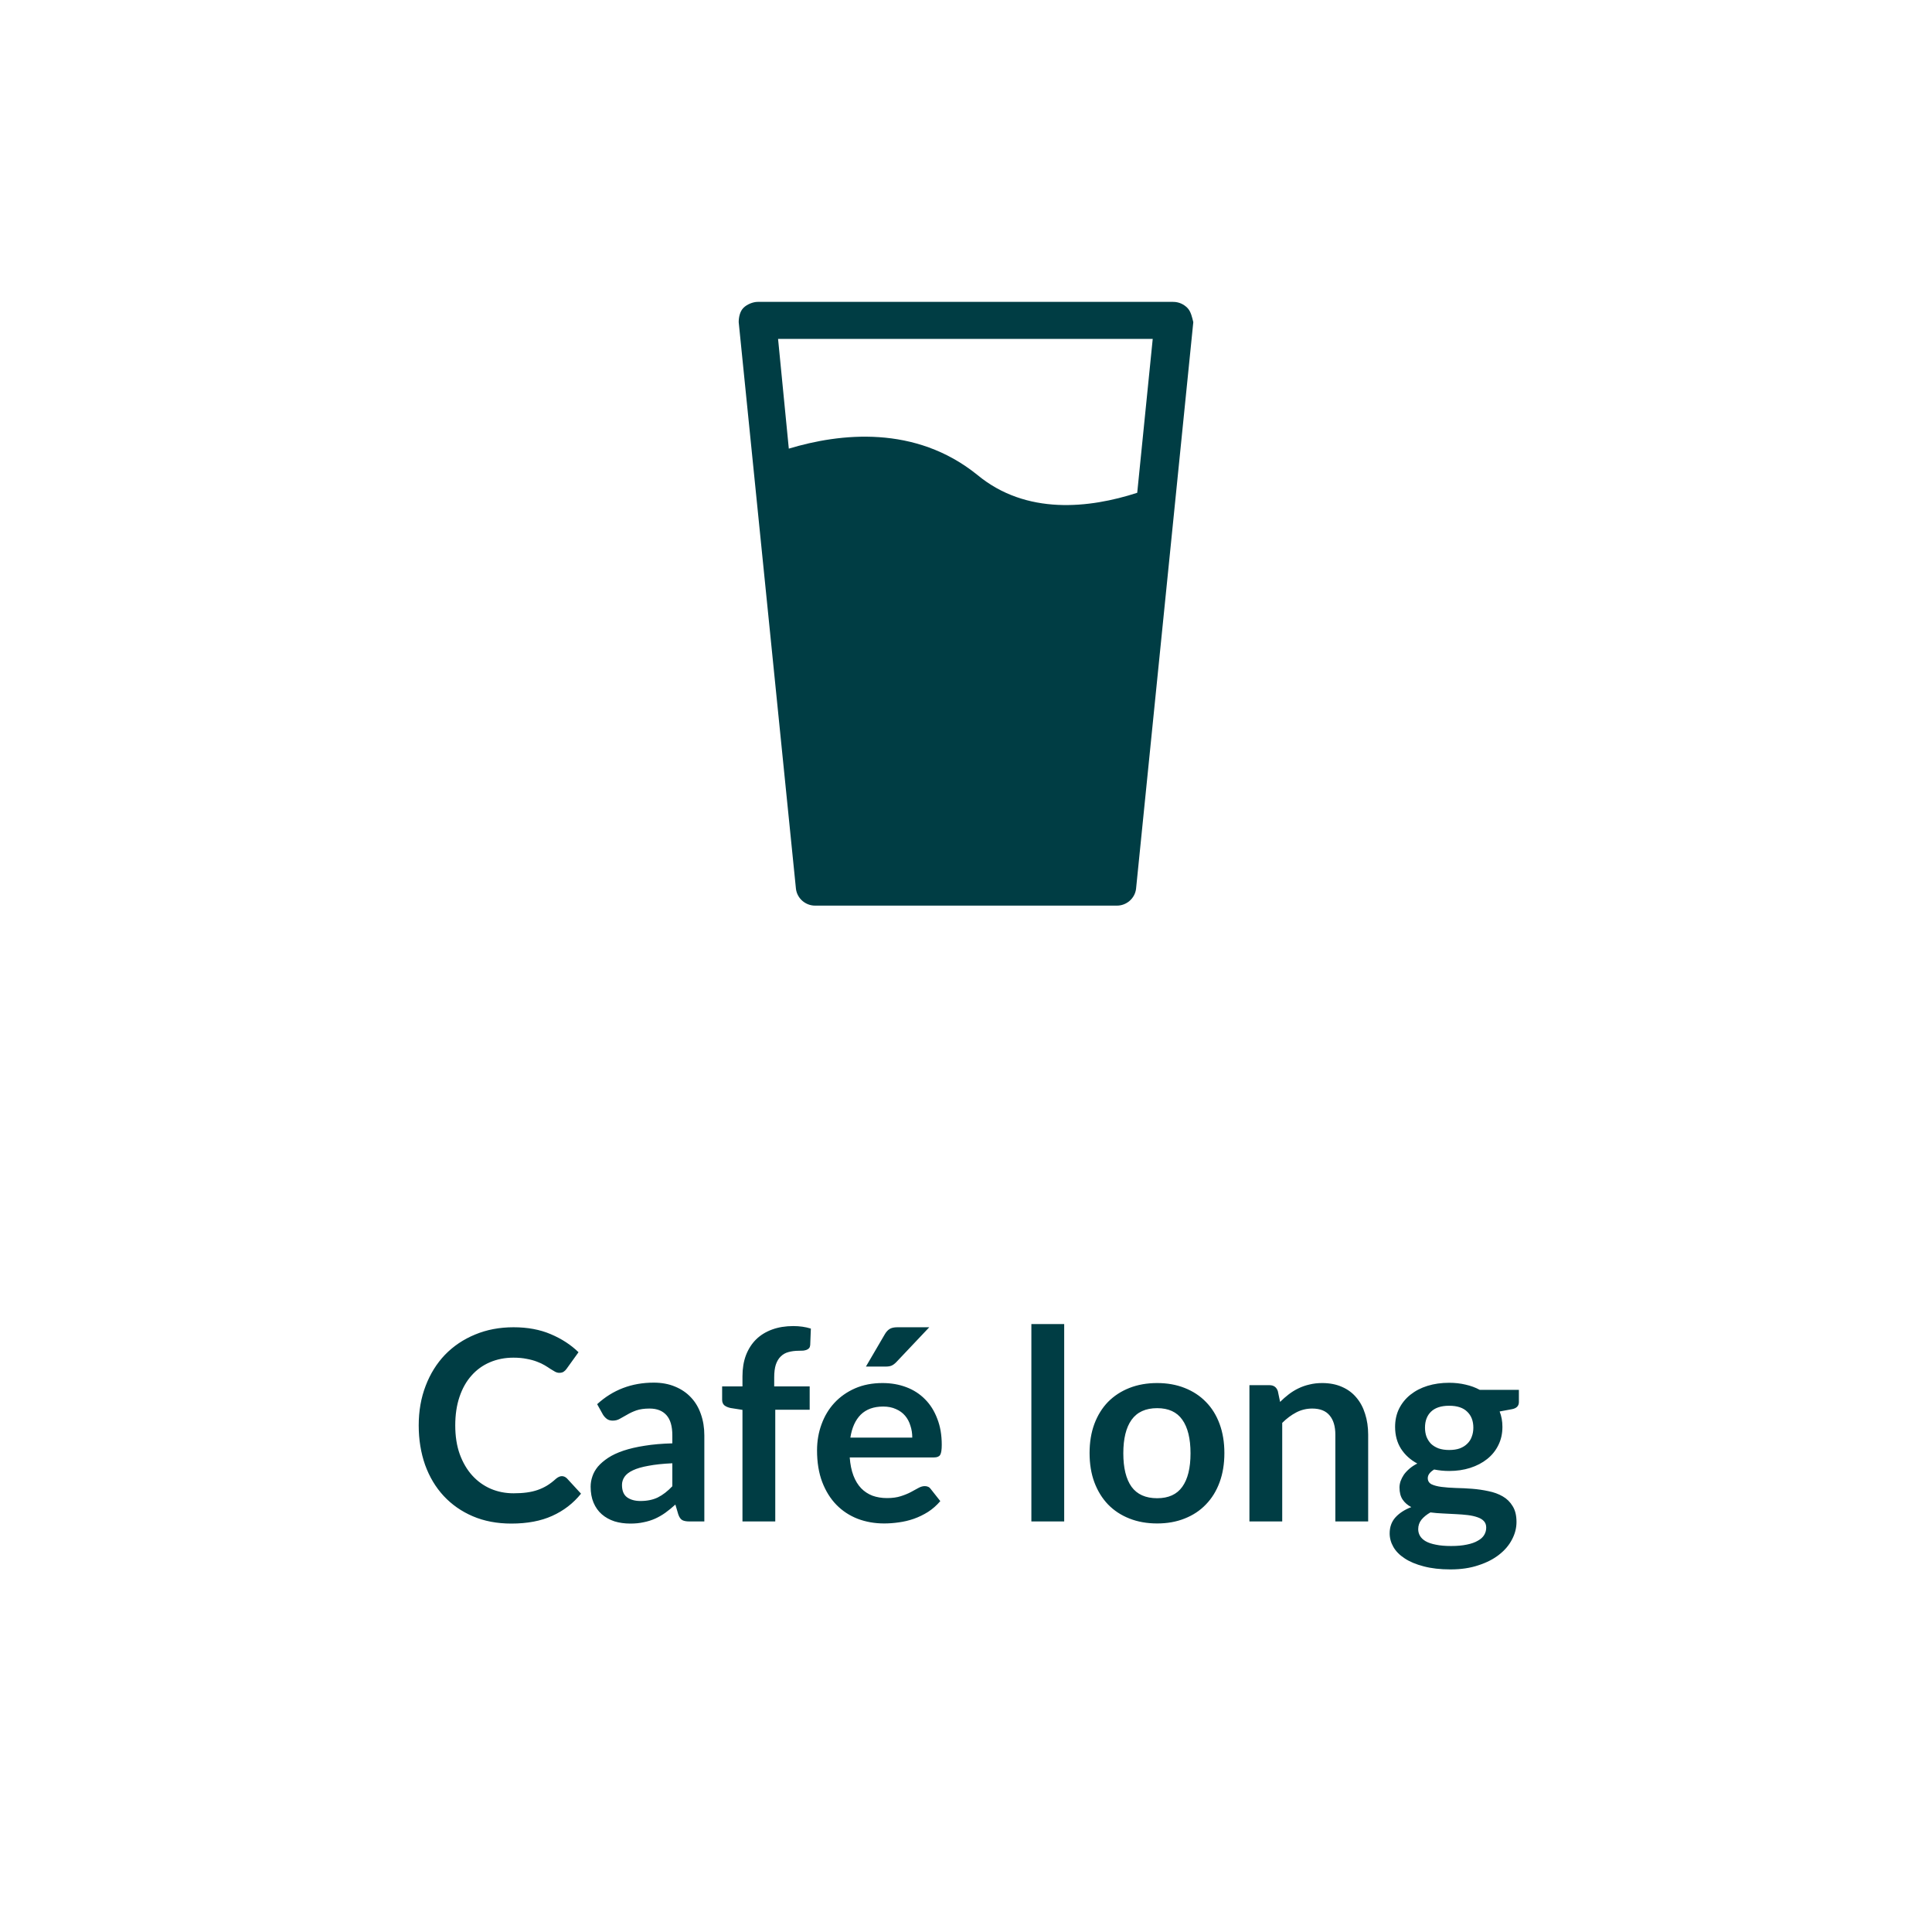 <?xml version="1.0" encoding="UTF-8" standalone="no"?>
<!DOCTYPE svg PUBLIC "-//W3C//DTD SVG 1.1//EN" "http://www.w3.org/Graphics/SVG/1.1/DTD/svg11.dtd">
 <svg xmlns="http://www.w3.org/2000/svg" height="100%" viewBox="0 0 80 80" fill="none" class=" X774ba29ff6b5a96c910a70e6c9f197e7">
<g clip-path="url(#clip0_886_10133)">
<path d="M49.165 12.747C49.017 12.599 48.819 12.5 48.572 12.5H31.378C31.181 12.5 30.934 12.599 30.785 12.747C30.637 12.895 30.588 13.142 30.588 13.34L32.959 36.808C33.009 37.204 33.355 37.5 33.75 37.5H46.25C46.645 37.5 46.991 37.204 47.041 36.808L49.412 13.34C49.363 13.142 49.313 12.895 49.165 12.747ZM47.732 14.032L47.09 20.405C45.114 21.047 42.495 21.344 40.469 19.664C37.9 17.589 34.788 17.935 32.663 18.577L32.218 14.032H47.732Z" fill="#003D44"/>
</g>
<path d="M23.262 61.124C23.343 61.124 23.414 61.156 23.477 61.218L24.059 61.85C23.737 62.25 23.339 62.556 22.866 62.769C22.397 62.982 21.832 63.088 21.172 63.088C20.582 63.088 20.05 62.987 19.577 62.785C19.108 62.584 18.706 62.303 18.372 61.944C18.039 61.585 17.782 61.156 17.602 60.657C17.427 60.158 17.338 59.614 17.338 59.023C17.338 58.426 17.434 57.88 17.625 57.385C17.815 56.886 18.083 56.457 18.427 56.097C18.776 55.738 19.19 55.459 19.671 55.261C20.151 55.06 20.683 54.959 21.265 54.959C21.845 54.959 22.358 55.054 22.805 55.245C23.256 55.436 23.64 55.685 23.955 55.993L23.46 56.681C23.431 56.724 23.392 56.763 23.345 56.796C23.3 56.829 23.238 56.846 23.157 56.846C23.102 56.846 23.046 56.831 22.987 56.801C22.928 56.769 22.864 56.73 22.794 56.686C22.725 56.638 22.644 56.587 22.552 56.532C22.461 56.477 22.355 56.428 22.233 56.383C22.113 56.336 21.971 56.297 21.81 56.268C21.652 56.235 21.469 56.218 21.26 56.218C20.904 56.218 20.578 56.283 20.281 56.411C19.988 56.536 19.735 56.719 19.522 56.961C19.309 57.199 19.144 57.493 19.027 57.841C18.91 58.186 18.851 58.58 18.851 59.023C18.851 59.471 18.913 59.869 19.038 60.217C19.166 60.565 19.339 60.859 19.555 61.097C19.771 61.335 20.026 61.519 20.32 61.647C20.613 61.772 20.928 61.834 21.265 61.834C21.467 61.834 21.649 61.823 21.81 61.801C21.975 61.779 22.125 61.744 22.261 61.697C22.4 61.649 22.53 61.588 22.651 61.515C22.776 61.438 22.899 61.344 23.02 61.234C23.057 61.202 23.095 61.176 23.136 61.157C23.176 61.136 23.218 61.124 23.262 61.124ZM27.84 60.591C27.447 60.609 27.117 60.644 26.849 60.696C26.582 60.743 26.367 60.806 26.206 60.883C26.045 60.959 25.929 61.049 25.86 61.152C25.79 61.255 25.755 61.367 25.755 61.487C25.755 61.726 25.825 61.896 25.964 61.999C26.107 62.102 26.292 62.153 26.52 62.153C26.798 62.153 27.038 62.103 27.24 62.005C27.445 61.902 27.645 61.748 27.84 61.542V60.591ZM24.727 58.144C25.375 57.55 26.157 57.252 27.07 57.252C27.399 57.252 27.695 57.307 27.955 57.417C28.215 57.524 28.435 57.674 28.615 57.868C28.795 58.059 28.93 58.288 29.022 58.556C29.117 58.824 29.165 59.117 29.165 59.436V63H28.549C28.421 63 28.322 62.982 28.252 62.945C28.182 62.905 28.127 62.826 28.087 62.709L27.966 62.301C27.823 62.43 27.684 62.544 27.548 62.642C27.412 62.738 27.271 62.819 27.125 62.885C26.978 62.95 26.82 63 26.651 63.033C26.486 63.07 26.303 63.088 26.102 63.088C25.863 63.088 25.643 63.057 25.442 62.995C25.24 62.928 25.066 62.831 24.919 62.703C24.772 62.575 24.659 62.415 24.578 62.224C24.497 62.034 24.457 61.812 24.457 61.559C24.457 61.416 24.481 61.275 24.529 61.136C24.576 60.992 24.653 60.857 24.759 60.728C24.869 60.6 25.011 60.479 25.183 60.365C25.355 60.252 25.566 60.153 25.816 60.069C26.069 59.984 26.362 59.916 26.695 59.865C27.029 59.81 27.41 59.777 27.84 59.766V59.436C27.84 59.058 27.759 58.78 27.598 58.6C27.436 58.417 27.203 58.325 26.899 58.325C26.679 58.325 26.496 58.351 26.349 58.402C26.206 58.453 26.079 58.512 25.97 58.578C25.86 58.64 25.759 58.697 25.667 58.748C25.579 58.8 25.48 58.825 25.37 58.825C25.275 58.825 25.194 58.802 25.128 58.754C25.062 58.703 25.009 58.644 24.968 58.578L24.727 58.144ZM30.744 63V58.38L30.254 58.303C30.148 58.281 30.062 58.244 29.996 58.193C29.933 58.138 29.902 58.061 29.902 57.962V57.407H30.744V56.989C30.744 56.666 30.791 56.376 30.887 56.12C30.986 55.863 31.125 55.645 31.305 55.465C31.488 55.285 31.71 55.148 31.97 55.053C32.231 54.957 32.524 54.91 32.85 54.91C33.111 54.91 33.353 54.944 33.576 55.014L33.549 55.696C33.545 55.747 33.53 55.789 33.505 55.822C33.479 55.852 33.444 55.876 33.4 55.894C33.36 55.909 33.312 55.92 33.257 55.927C33.202 55.931 33.144 55.932 33.081 55.932C32.92 55.932 32.775 55.951 32.647 55.987C32.522 56.02 32.416 56.081 32.328 56.169C32.24 56.253 32.172 56.367 32.124 56.51C32.08 56.649 32.058 56.824 32.058 57.032V57.407H33.527V58.374H32.102V63H30.744ZM37.775 59.529C37.775 59.353 37.75 59.188 37.698 59.035C37.651 58.877 37.577 58.739 37.478 58.622C37.379 58.505 37.253 58.413 37.099 58.347C36.948 58.277 36.772 58.242 36.571 58.242C36.178 58.242 35.869 58.354 35.641 58.578C35.418 58.802 35.275 59.119 35.212 59.529H37.775ZM35.185 60.349C35.207 60.639 35.258 60.89 35.339 61.102C35.419 61.312 35.526 61.486 35.658 61.625C35.79 61.761 35.946 61.863 36.125 61.933C36.309 61.999 36.51 62.032 36.73 62.032C36.95 62.032 37.139 62.006 37.297 61.955C37.458 61.904 37.597 61.847 37.715 61.785C37.836 61.722 37.94 61.665 38.028 61.614C38.12 61.563 38.208 61.537 38.292 61.537C38.406 61.537 38.49 61.579 38.545 61.663L38.936 62.158C38.785 62.334 38.617 62.483 38.43 62.604C38.243 62.721 38.047 62.817 37.841 62.89C37.64 62.96 37.432 63.009 37.22 63.038C37.011 63.068 36.807 63.083 36.609 63.083C36.217 63.083 35.852 63.018 35.515 62.89C35.177 62.758 34.884 62.566 34.635 62.312C34.385 62.056 34.189 61.74 34.046 61.367C33.903 60.989 33.832 60.553 33.832 60.057C33.832 59.672 33.894 59.311 34.019 58.974C34.143 58.633 34.321 58.338 34.552 58.089C34.787 57.836 35.071 57.636 35.405 57.489C35.742 57.342 36.122 57.269 36.543 57.269C36.899 57.269 37.227 57.326 37.528 57.44C37.828 57.553 38.087 57.72 38.303 57.94C38.52 58.156 38.688 58.424 38.809 58.743C38.934 59.058 38.996 59.419 38.996 59.827C38.996 60.032 38.974 60.171 38.93 60.245C38.886 60.314 38.802 60.349 38.677 60.349H35.185ZM38.479 54.959L37.121 56.395C37.051 56.468 36.983 56.519 36.917 56.548C36.855 56.574 36.772 56.587 36.67 56.587H35.856L36.637 55.251C36.692 55.155 36.756 55.084 36.829 55.036C36.903 54.985 37.013 54.959 37.159 54.959H38.479ZM44.066 54.827V63H42.707V54.827H44.066ZM47.916 57.269C48.334 57.269 48.714 57.337 49.054 57.472C49.399 57.608 49.693 57.801 49.934 58.05C50.18 58.299 50.369 58.604 50.501 58.963C50.633 59.322 50.699 59.724 50.699 60.167C50.699 60.615 50.633 61.018 50.501 61.377C50.369 61.737 50.18 62.043 49.934 62.296C49.693 62.549 49.399 62.743 49.054 62.879C48.714 63.015 48.334 63.083 47.916 63.083C47.494 63.083 47.111 63.015 46.767 62.879C46.422 62.743 46.127 62.549 45.881 62.296C45.639 62.043 45.45 61.737 45.315 61.377C45.182 61.018 45.117 60.615 45.117 60.167C45.117 59.724 45.182 59.322 45.315 58.963C45.45 58.604 45.639 58.299 45.881 58.05C46.127 57.801 46.422 57.608 46.767 57.472C47.111 57.337 47.494 57.269 47.916 57.269ZM47.916 62.038C48.385 62.038 48.732 61.88 48.956 61.565C49.183 61.249 49.297 60.787 49.297 60.178C49.297 59.57 49.183 59.106 48.956 58.787C48.732 58.468 48.385 58.309 47.916 58.309C47.439 58.309 47.086 58.47 46.855 58.792C46.627 59.111 46.514 59.574 46.514 60.178C46.514 60.783 46.627 61.245 46.855 61.565C47.086 61.88 47.439 62.038 47.916 62.038ZM53.006 58.05C53.12 57.936 53.239 57.832 53.364 57.736C53.492 57.638 53.626 57.555 53.765 57.489C53.908 57.419 54.06 57.366 54.221 57.33C54.383 57.289 54.559 57.269 54.749 57.269C55.057 57.269 55.331 57.322 55.569 57.428C55.807 57.531 56.005 57.678 56.163 57.868C56.324 58.056 56.445 58.281 56.526 58.545C56.61 58.805 56.653 59.093 56.653 59.408V63H55.294V59.408C55.294 59.064 55.215 58.798 55.057 58.611C54.9 58.42 54.66 58.325 54.337 58.325C54.102 58.325 53.882 58.378 53.677 58.484C53.472 58.591 53.277 58.736 53.094 58.919V63H51.736V57.357H52.566C52.742 57.357 52.858 57.44 52.913 57.605L53.006 58.05ZM60.007 60.041C60.176 60.041 60.322 60.019 60.447 59.975C60.572 59.927 60.674 59.863 60.755 59.782C60.839 59.702 60.902 59.605 60.942 59.491C60.986 59.377 61.008 59.253 61.008 59.117C61.008 58.838 60.924 58.618 60.755 58.457C60.59 58.292 60.341 58.209 60.007 58.209C59.673 58.209 59.422 58.292 59.253 58.457C59.088 58.618 59.006 58.838 59.006 59.117C59.006 59.249 59.026 59.372 59.066 59.486C59.11 59.599 59.173 59.698 59.253 59.782C59.338 59.863 59.442 59.927 59.567 59.975C59.695 60.019 59.842 60.041 60.007 60.041ZM61.541 63.253C61.541 63.143 61.508 63.053 61.442 62.983C61.376 62.914 61.287 62.861 61.173 62.824C61.059 62.784 60.925 62.754 60.771 62.736C60.621 62.718 60.46 62.705 60.287 62.697C60.119 62.687 59.943 62.677 59.759 62.67C59.58 62.663 59.404 62.648 59.231 62.626C59.081 62.71 58.958 62.809 58.863 62.923C58.771 63.037 58.725 63.169 58.725 63.319C58.725 63.418 58.749 63.51 58.797 63.594C58.848 63.682 58.927 63.757 59.033 63.819C59.143 63.882 59.285 63.929 59.457 63.962C59.629 63.999 59.84 64.017 60.089 64.017C60.342 64.017 60.561 63.997 60.744 63.957C60.927 63.92 61.078 63.867 61.195 63.797C61.316 63.731 61.404 63.651 61.459 63.556C61.514 63.464 61.541 63.363 61.541 63.253ZM62.894 57.55V58.056C62.894 58.217 62.797 58.316 62.603 58.352L62.097 58.446C62.174 58.64 62.212 58.853 62.212 59.084C62.212 59.363 62.156 59.616 62.042 59.843C61.932 60.067 61.778 60.257 61.58 60.415C61.382 60.573 61.147 60.696 60.876 60.783C60.608 60.868 60.319 60.91 60.007 60.91C59.897 60.91 59.791 60.904 59.688 60.894C59.585 60.883 59.484 60.868 59.385 60.849C59.209 60.956 59.121 61.075 59.121 61.207C59.121 61.321 59.173 61.405 59.275 61.46C59.382 61.511 59.521 61.548 59.693 61.57C59.866 61.592 60.062 61.607 60.282 61.614C60.502 61.618 60.727 61.629 60.958 61.647C61.189 61.665 61.415 61.698 61.635 61.746C61.855 61.79 62.051 61.861 62.223 61.961C62.396 62.059 62.533 62.195 62.636 62.367C62.742 62.536 62.795 62.754 62.795 63.022C62.795 63.271 62.733 63.513 62.608 63.748C62.487 63.983 62.31 64.192 62.075 64.375C61.844 64.558 61.558 64.705 61.217 64.815C60.88 64.929 60.495 64.986 60.062 64.986C59.637 64.986 59.266 64.943 58.951 64.859C58.636 64.778 58.373 64.668 58.164 64.529C57.955 64.393 57.8 64.236 57.697 64.056C57.594 63.876 57.543 63.689 57.543 63.495C57.543 63.231 57.622 63.011 57.779 62.835C57.941 62.655 58.161 62.512 58.439 62.406C58.289 62.329 58.17 62.226 58.082 62.098C57.994 61.97 57.95 61.801 57.95 61.592C57.95 61.508 57.965 61.422 57.994 61.334C58.027 61.242 58.073 61.152 58.131 61.064C58.194 60.976 58.271 60.894 58.362 60.816C58.454 60.736 58.562 60.664 58.687 60.602C58.401 60.448 58.175 60.243 58.01 59.986C57.849 59.729 57.768 59.429 57.768 59.084C57.768 58.805 57.823 58.554 57.933 58.331C58.047 58.103 58.203 57.911 58.401 57.753C58.603 57.592 58.839 57.469 59.11 57.385C59.385 57.3 59.684 57.258 60.007 57.258C60.249 57.258 60.476 57.284 60.689 57.335C60.902 57.383 61.096 57.454 61.272 57.55H62.894Z" fill="#003D44"/>
<defs>
<clipPath id="clip0_886_10133">
<rect width="18.824" height="25" fill="white" transform="translate(30.588 12.5)"/>
</clipPath>
</defs>
</svg>
 